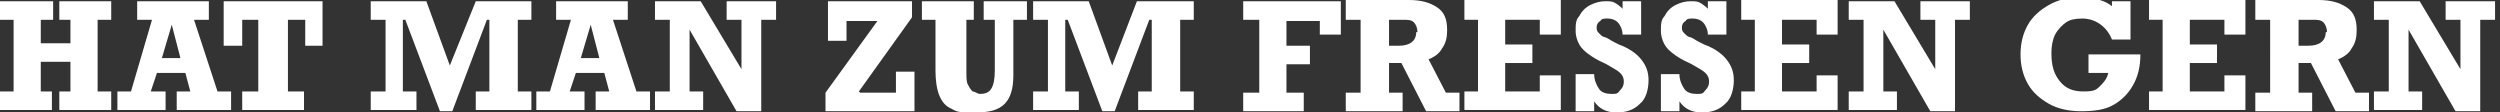 <?xml version="1.0" encoding="UTF-8"?>
<svg id="Laag_1" data-name="Laag 1" xmlns="http://www.w3.org/2000/svg" version="1.1" viewBox="0 0 202.3 9.1">
  <rect x="0" y="0" width="202.3" height="9.1" fill="#333333" stroke="none"/>
  <defs>
    <style>
      .cls-1 {
        fill: #fff;
        stroke-width: 0px;
      }
    </style>
  </defs>
  <path class="cls-1" d="M3.3,1.6v1.9h2.4v-1.9h-.9V.1h4.2v1.5h-1.1v5.8h1.1v1.5h-4.2v-1.5h.9v-2.4h-2.4v2.4h.9v1.5H0v-1.5h1.1V1.6H0V.1h4.3v1.5h-.9Z"/>
  <path class="cls-1" d="M15.7,1.6l1.9,5.8h1.1v1.5h-4.4v-1.5h1.1l-.4-1.5h-2.3l-.5,1.5h1.2v1.5h-3.9v-1.5h1.1l1.7-5.8h-1.2V.1h5.8v1.5h-1.2ZM13.9,2l-.8,2.7h1.5l-.7-2.7Z"/>
  <path class="cls-1" d="M24.7,3.7V1.6h-1.4v5.8h1.3v1.5h-5v-1.5h1.3V1.6h-1.3v2.1h-1.5V.1h8v3.6h-1.5Z"/>
  <path class="cls-1" d="M38.5.1h4.5v1.5h-1.1v5.8h1.1v1.5h-4.5v-1.5h1.1V1.6h-.2l-2.8,7.4h-1l-2.8-7.4h-.2v5.8h1.1v1.5h-3.7v-1.5h1.2V1.6h-1.2V.1h4.5l1.9,5.2L38.5.1Z"/>
  <path class="cls-1" d="M49.6,1.6l1.9,5.8h1.1v1.5h-4.4v-1.5h1.1l-.4-1.5h-2.3l-.5,1.5h1.2v1.5h-3.9v-1.5h1.1l1.7-5.8h-1.2V.1h5.8v1.5h-1.2ZM47.8,2l-.8,2.7h1.5l-.7-2.7Z"/>
  <path class="cls-1" d="M59.9,1.6h-1.1V.1h4v1.5h-1.2v7.4h-2l-3.8-6.6v5h1.1v1.5h-3.9v-1.5h1.2V1.6h-1.2V.1h3.7l3.3,5.5V1.6h0Z"/>
  <path class="cls-1" d="M69.6,7.5h2.9v-1.7h1.5v3.2h-7.2v-1.5l4.2-5.8h-2.5v1.6h-1.5V.1h6.8v1.3l-4.3,6Z"/>
  <path class="cls-1" d="M78.2,1.6v4.1c0,.5,0,.9.1,1.1s.2.4.4.6c.2,0,.4.2.6.2.4,0,.7-.1.9-.4.2-.3.3-.8.3-1.5V1.6h-.9V.1h3.5v1.5h-1.1v4.5c0,1-.2,1.8-.7,2.3-.5.5-1.2.7-2.4.7s-1.4,0-1.9-.3c-.5-.2-.8-.6-1-1.1-.2-.5-.3-1.2-.3-2V1.6h-1.1V.1h4.2v1.5h-.9Z"/>
  <path class="cls-1" d="M92.1.1h4.5v1.5h-1.1v5.8h1.1v1.5h-4.5v-1.5h1.1V1.6h-.2l-2.8,7.4h-1l-2.8-7.4h-.2v5.8h1.1v1.5h-3.7v-1.5h1.2V1.6h-1.2V.1h4.5l1.9,5.2,2-5.2Z"/>
  <path class="cls-1" d="M106.8,2.9v-1.2h-2.7v2h1.9v1.5h-1.9v2.3h1.4v1.5h-4.9v-1.5h1.3V1.6h-1.3V.1h7.9v2.7h-1.7Z"/>
  <path class="cls-1" d="M117.1,2.5c0,.5-.1,1-.4,1.4-.2.4-.6.7-1.1.9l1.4,2.7h1.1v1.5h-2.7l-2-3.9h-1v2.4h1.1v1.5h-4.6v-1.5h1.2V1.6h-1.2V0h5.1c1,0,1.7.2,2.3.6.6.4.8,1,.8,1.8ZM114.7,2.6c0-.3-.1-.6-.3-.8s-.5-.2-.9-.2h-1.1v2.1h.8c.9,0,1.4-.4,1.4-1.1Z"/>
  <path class="cls-1" d="M124.6,2.9v-1.3h-2.8v2h2.2v1.5h-2.2v2.3h2.8v-1.3h1.7v2.8h-7.8v-1.5h1.1V1.6h-1.1V0h7.8v2.8h-1.7Z"/>
  <path class="cls-1" d="M131.3.8V.1h1.5v2.7h-1.5c0-.4-.2-.8-.4-1s-.5-.3-.8-.3-.5,0-.6.2c-.2.1-.3.3-.3.5s0,.3.2.5.2.2.4.3c.2,0,.4.2.8.4l.4.2c.8.3,1.4.7,1.8,1.2.4.5.6,1,.6,1.7s-.2,1.5-.7,1.9c-.5.5-1.1.7-1.9.7s-1.4-.3-1.8-.9v.8h-1.5v-3h1.5c0,.5.2.9.4,1.2s.6.4,1,.4.5,0,.7-.3c.2-.2.3-.4.3-.7s-.1-.5-.3-.7c-.2-.2-.6-.4-1.1-.7-.9-.4-1.5-.8-1.9-1.2s-.6-1-.6-1.5,0-.9.3-1.2c.2-.4.5-.7.9-.9s.8-.3,1.2-.3.6,0,.9.2.5.4.7.6Z"/>
  <path class="cls-1" d="M138.2.8V.1h1.5v2.7h-1.5c0-.4-.2-.8-.4-1s-.5-.3-.8-.3-.5,0-.6.2c-.2.1-.3.3-.3.5s0,.3.2.5.2.2.4.3c.2,0,.4.2.8.4l.4.2c.8.3,1.4.7,1.8,1.2.4.5.6,1,.6,1.7s-.2,1.5-.7,1.9c-.5.5-1.1.7-1.9.7s-1.4-.3-1.8-.9v.8h-1.5v-3h1.5c0,.5.2.9.4,1.2s.6.4,1,.4.5,0,.7-.3c.2-.2.3-.4.3-.7s-.1-.5-.3-.7c-.2-.2-.6-.4-1.1-.7-.9-.4-1.5-.8-1.9-1.2s-.6-1-.6-1.5,0-.9.3-1.2c.2-.4.5-.7.9-.9s.8-.3,1.2-.3.6,0,.9.2.5.4.7.6Z"/>
  <path class="cls-1" d="M147,2.9v-1.3h-2.8v2h2.2v1.5h-2.2v2.3h2.8v-1.3h1.7v2.8h-7.8v-1.5h1.1V1.6h-1.1V0h7.8v2.8h-1.7Z"/>
  <path class="cls-1" d="M156.5,1.6h-1.1V.1h4v1.5h-1.2v7.4h-2l-3.8-6.6v5h1.1v1.5h-3.9v-1.5h1.2V1.6h-1.2V.1h3.7l3.3,5.5V1.6Z"/>
  <path class="cls-1" d="M170.9.8V.1h1.5v3.1h-1.5c-.2-.5-.5-.9-.9-1.2s-.9-.5-1.5-.5-1,.1-1.3.3-.7.6-.9,1c-.2.4-.3.9-.3,1.5,0,1,.2,1.7.7,2.3s1.1.8,1.9.8,1-.1,1.3-.4.6-.6.7-1.1h-1.6v-1.5h4.2c0,1-.2,1.8-.6,2.5s-.9,1.2-1.6,1.6-1.6.5-2.6.5-1.9-.2-2.6-.6c-.7-.4-1.3-.9-1.7-1.6s-.6-1.5-.6-2.4.2-1.7.6-2.4,1-1.2,1.7-1.6c.7-.4,1.5-.6,2.4-.6,1.2,0,2.2.2,2.8.8Z"/>
  <path class="cls-1" d="M180,2.9v-1.3h-2.8v2h2.2v1.5h-2.2v2.3h2.8v-1.3h1.7v2.8h-7.8v-1.5h1.1V1.6h-1.1V0h7.8v2.8h-1.7Z"/>
  <path class="cls-1" d="M190.7,2.5c0,.5-.1,1-.4,1.4-.2.4-.6.7-1.1.9l1.4,2.7h1.1v1.5h-2.7l-2-3.9h-1v2.4h1.1v1.5h-4.6v-1.5h1.2V1.6h-1.2V0h5.1c1,0,1.7.2,2.3.6.6.4.8,1,.8,1.8ZM188.3,2.6c0-.3-.1-.6-.3-.8s-.5-.2-.9-.2h-1.1v2.1h.8c.9,0,1.4-.4,1.4-1.1Z"/>
  <path class="cls-1" d="M199,1.6h-1.1V.1h4v1.5h-1.2v7.4h-2l-3.8-6.6v5h1.1v1.5h-3.9v-1.5h1.2V1.6h-1.2V.1h3.7l3.3,5.5V1.6h0Z"/>
</svg>